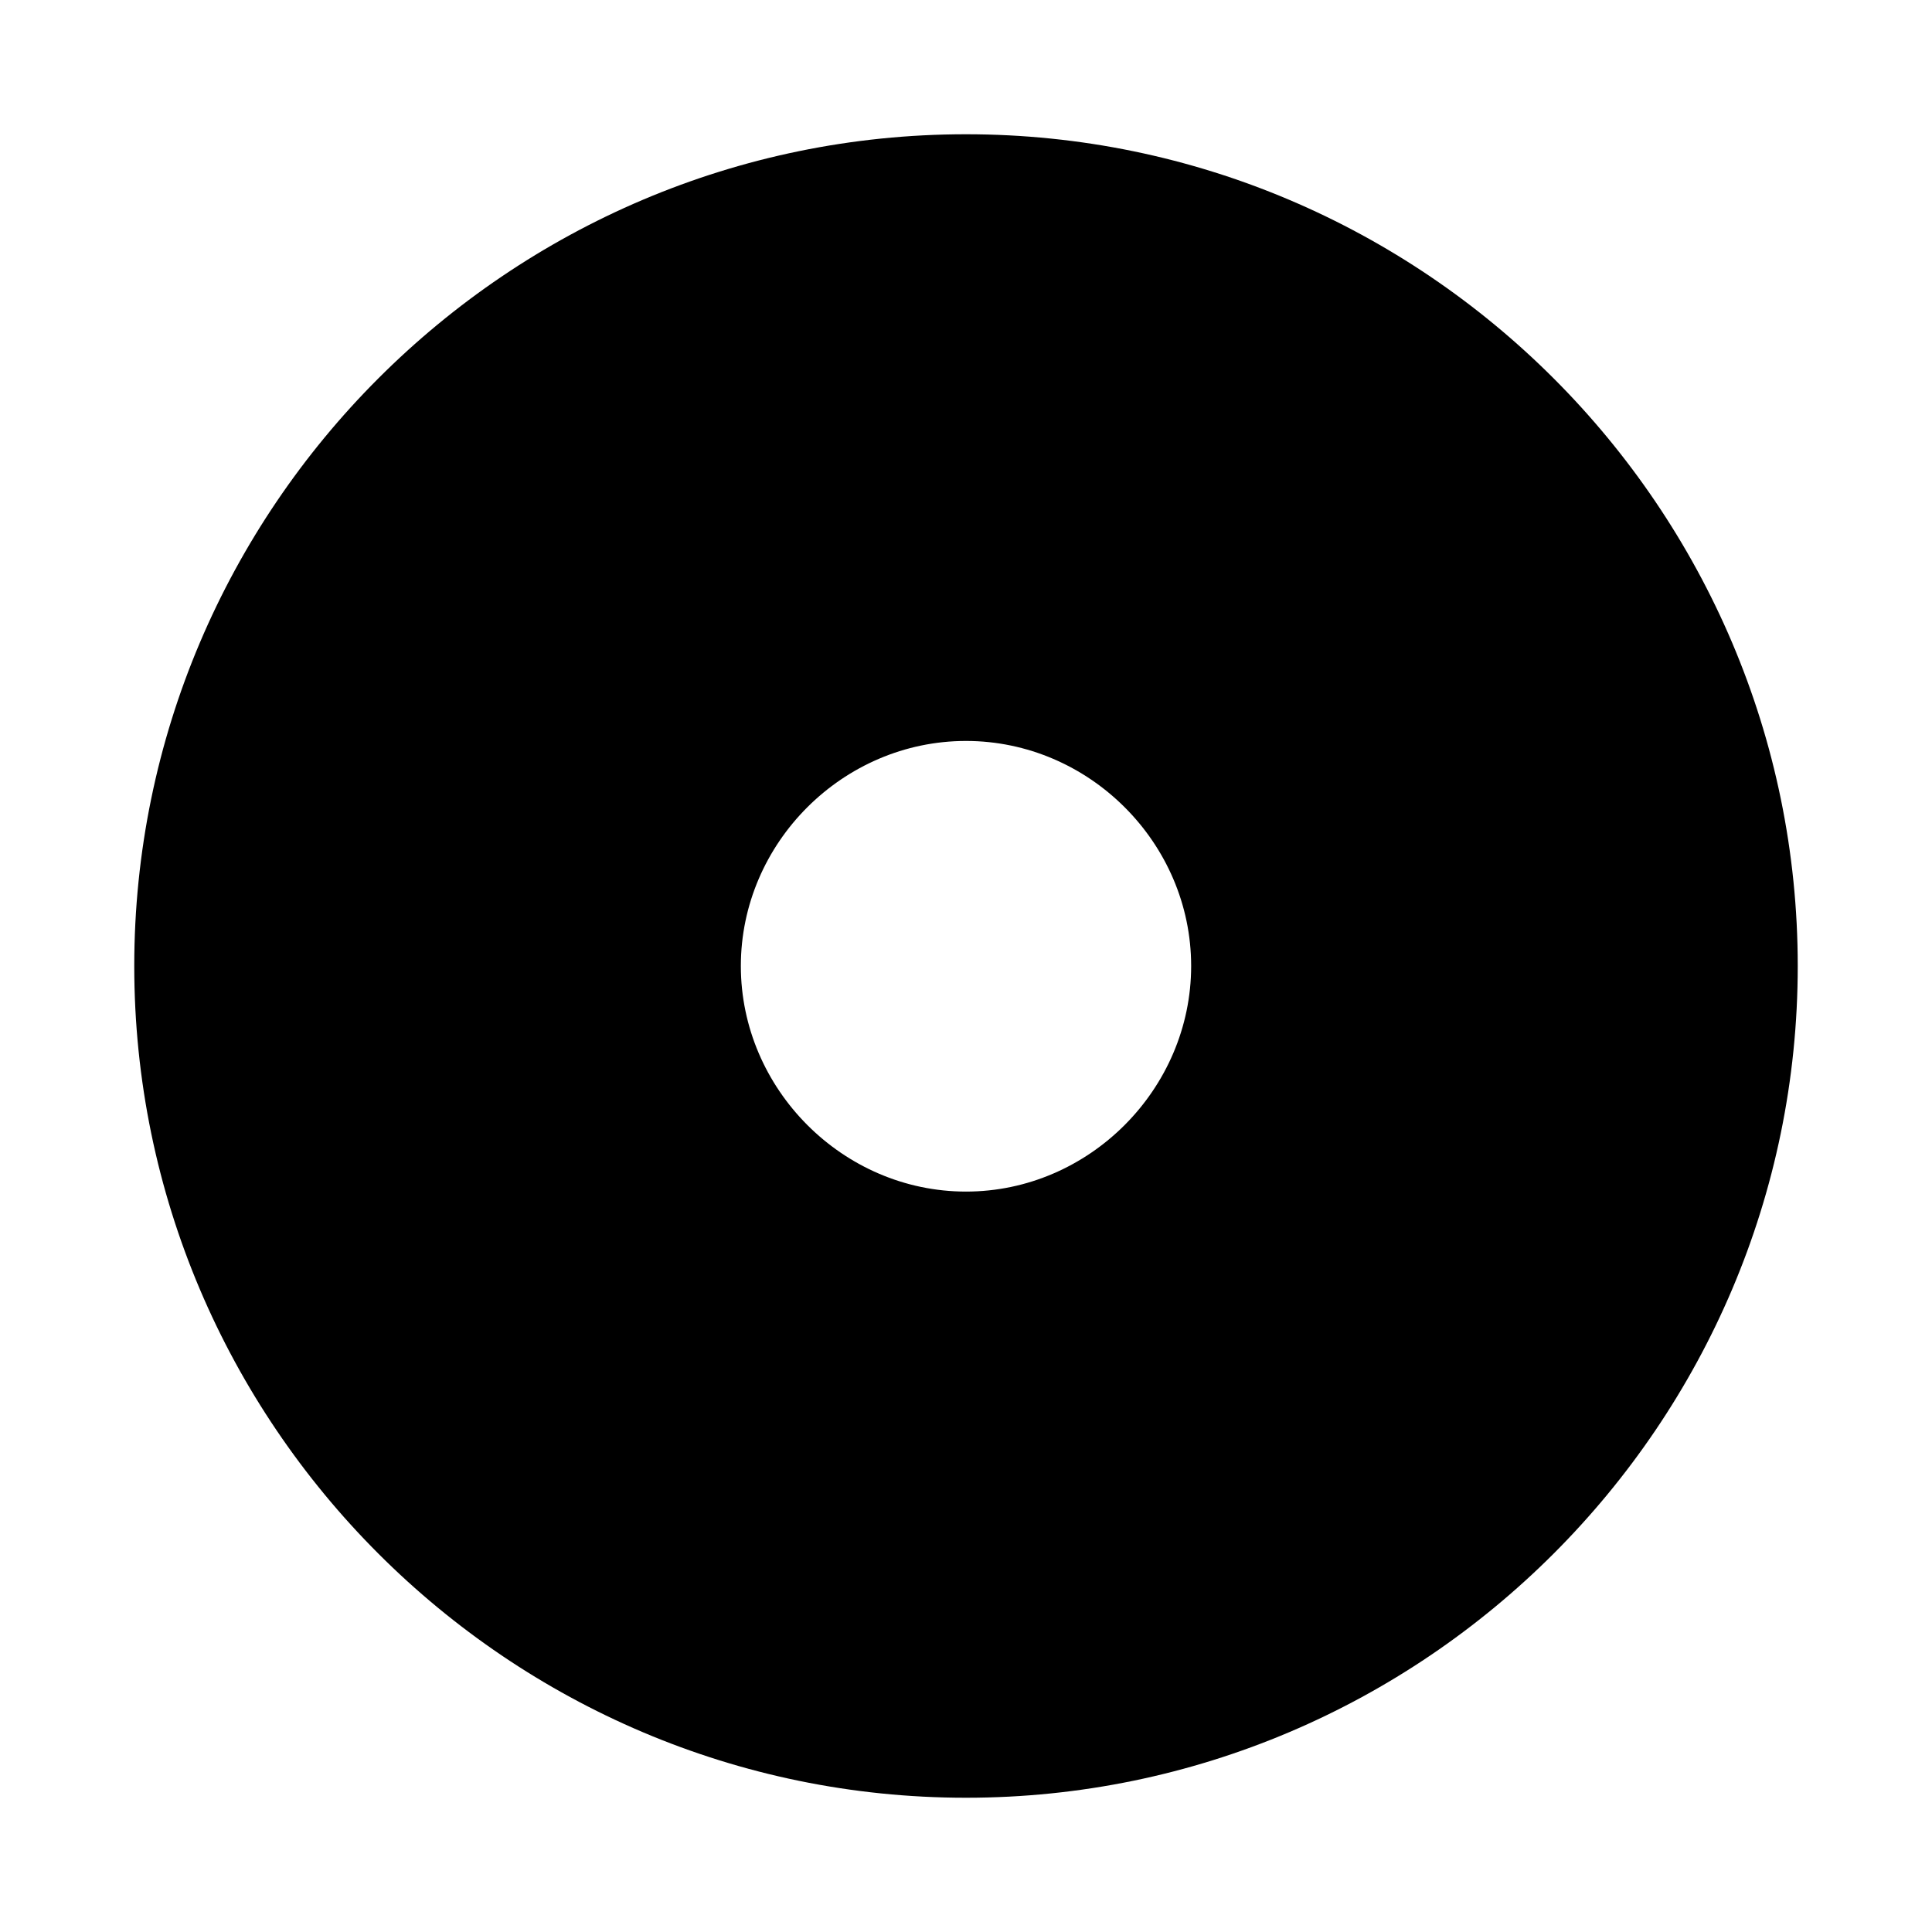 <?xml version="1.0" encoding="UTF-8"?>
<!-- Uploaded to: SVG Repo, www.svgrepo.com, Generator: SVG Repo Mixer Tools -->
<svg fill="#000000" width="800px" height="800px" version="1.1" viewBox="144 144 512 512" xmlns="http://www.w3.org/2000/svg">
 <path d="m400 179.58c-121.38 0-220.42 99.031-220.42 220.42 0 121.38 99.031 220.42 220.42 220.42 121.38 0 220.42-99.031 220.42-220.42 0-121.38-99.031-220.42-220.42-220.42zm0 160.78c32.617 0 59.668 27.02 59.668 59.641s-27.047 59.781-59.668 59.781-59.668-27.164-59.668-59.781c0-32.621 27.047-59.641 59.668-59.641z"/>
</svg>
